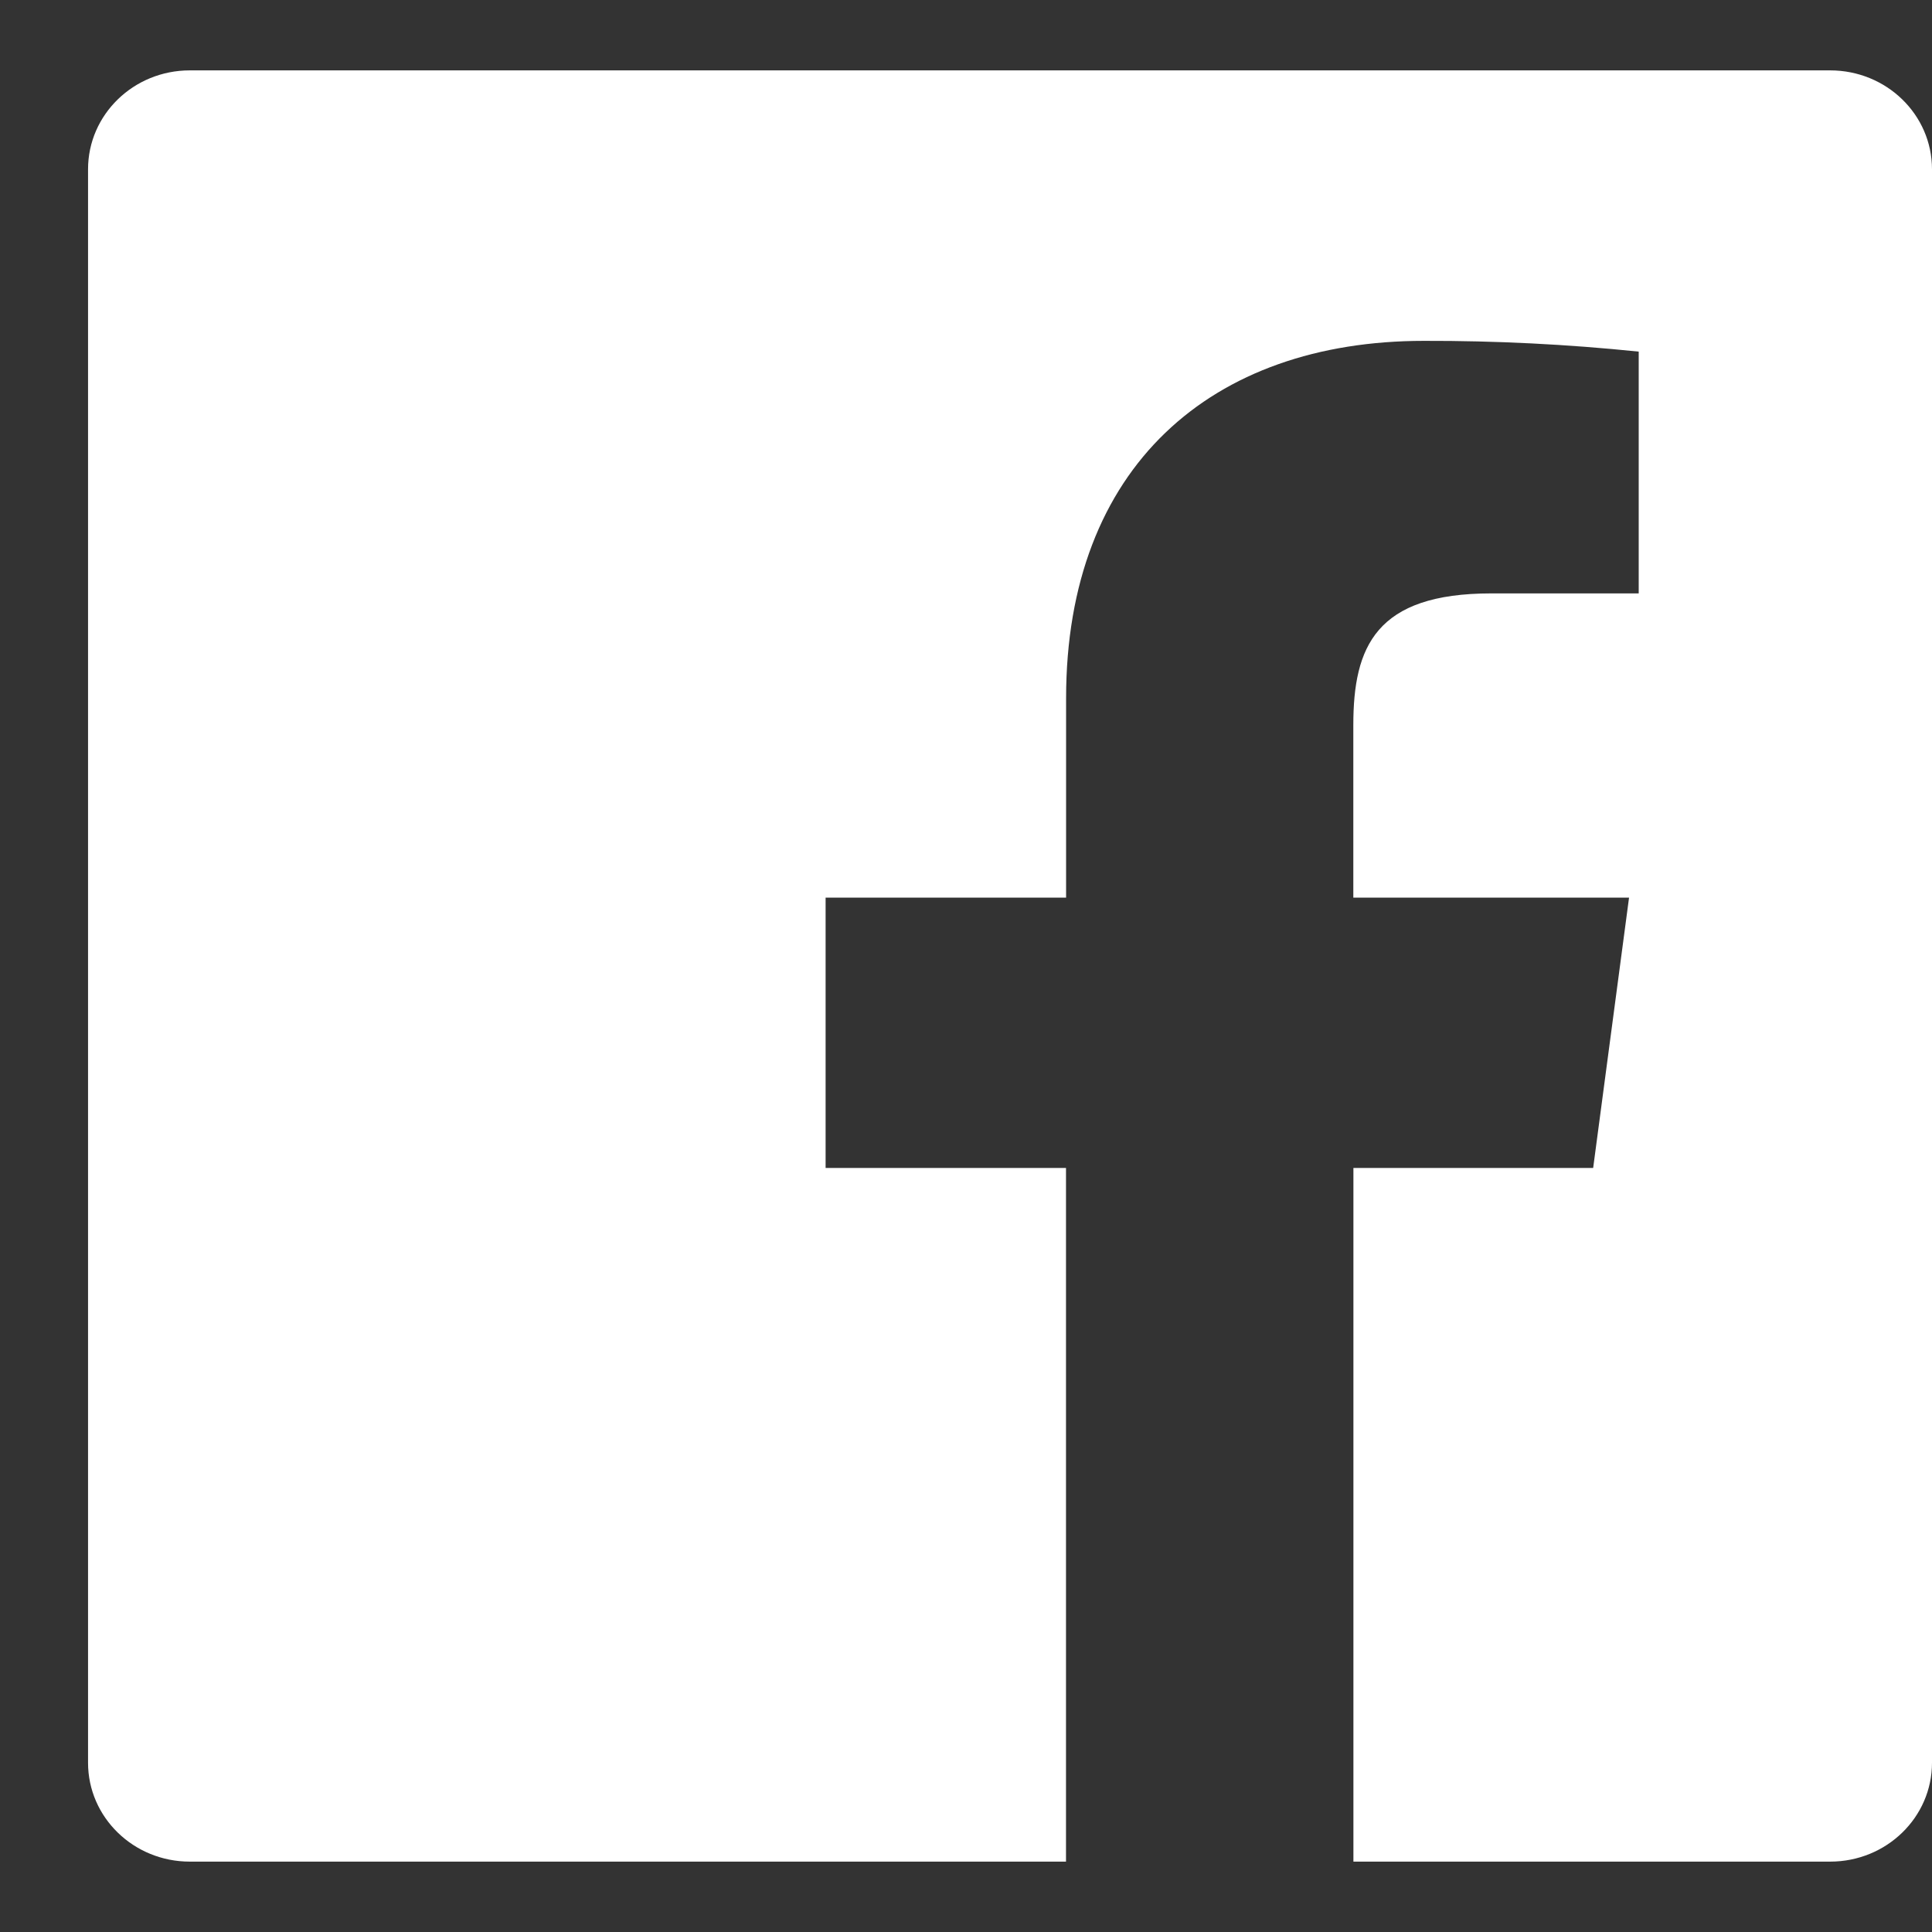 <svg width="21" height="21" viewBox="0 0 21 21" fill="none" xmlns="http://www.w3.org/2000/svg">
<rect x="0" y="0" width="21" height="21" fill="#333333" stroke="none"/>
<g id="feFacebook0">
<g id="feFacebook1">
<path id="feFacebook2" fill-rule="evenodd" clip-rule="evenodd" d="M14.711 20.235V12.695H17.317L17.707 9.757H14.71V7.881C14.71 7.03 14.954 6.45 16.21 6.45H17.812V3.822C17.036 3.742 16.257 3.703 15.477 3.705C13.168 3.705 11.588 5.075 11.588 7.589V9.757H8.974V12.695H11.587V20.235H2.063C1.452 20.235 0.957 19.754 0.957 19.16V1.84C0.957 1.246 1.452 0.765 2.063 0.765H19.893C20.505 0.765 21 1.246 21 1.84V19.16C21 19.754 20.505 20.235 19.893 20.235H14.711Z" fill="white"/>
</g>
</g>
</svg>
